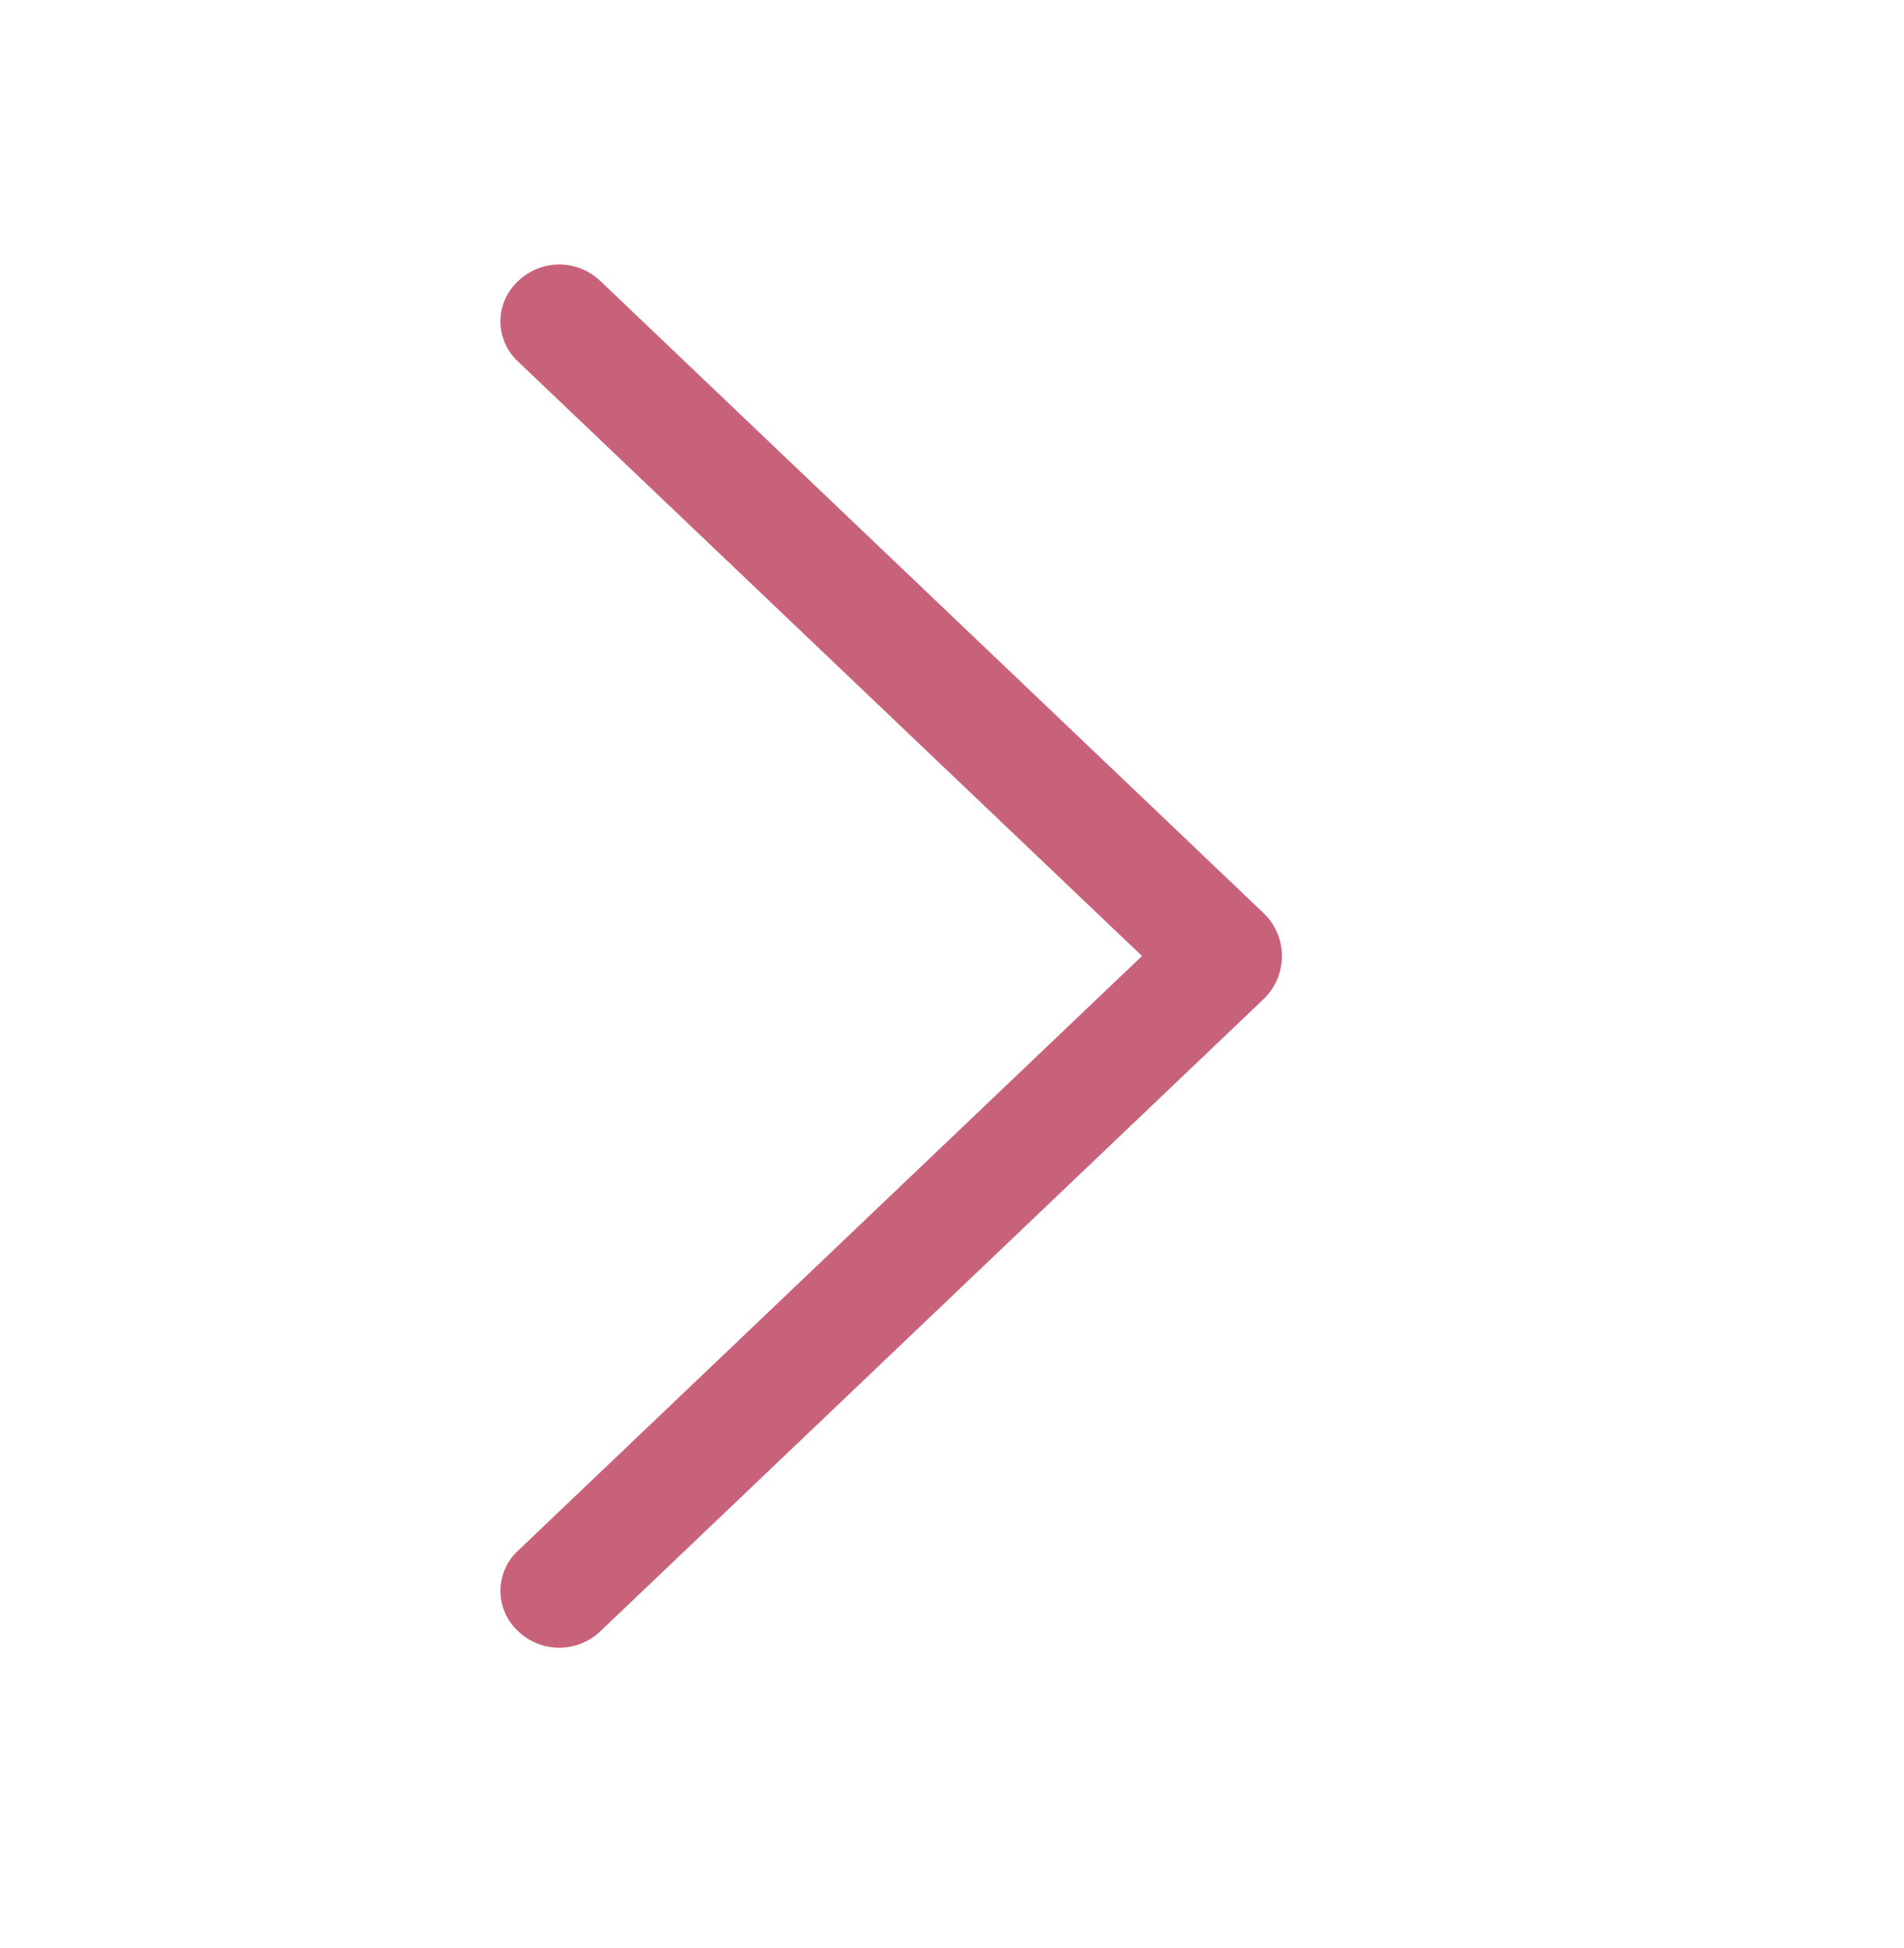 <?xml version="1.0" encoding="UTF-8"?> <svg xmlns="http://www.w3.org/2000/svg" width="44" height="45" viewBox="0 0 44 45" fill="none"><path d="M29.198 23.084L13.873 37.687C13.617 37.93 13.277 38.066 12.924 38.066C12.571 38.066 12.231 37.93 11.975 37.687L11.959 37.67C11.834 37.552 11.735 37.41 11.668 37.252C11.6 37.094 11.565 36.925 11.565 36.753C11.565 36.581 11.6 36.412 11.668 36.254C11.735 36.096 11.834 35.954 11.959 35.836L26.391 22.086L11.959 8.341C11.834 8.223 11.735 8.081 11.668 7.923C11.6 7.766 11.565 7.596 11.565 7.424C11.565 7.253 11.6 7.083 11.668 6.925C11.735 6.768 11.834 6.625 11.959 6.507L11.975 6.491C12.231 6.247 12.571 6.111 12.924 6.111C13.277 6.111 13.617 6.247 13.873 6.491L29.198 21.093C29.333 21.222 29.441 21.376 29.514 21.547C29.587 21.718 29.625 21.902 29.625 22.089C29.625 22.275 29.587 22.459 29.514 22.63C29.441 22.801 29.333 22.956 29.198 23.084Z" fill="#C8627A"></path></svg> 